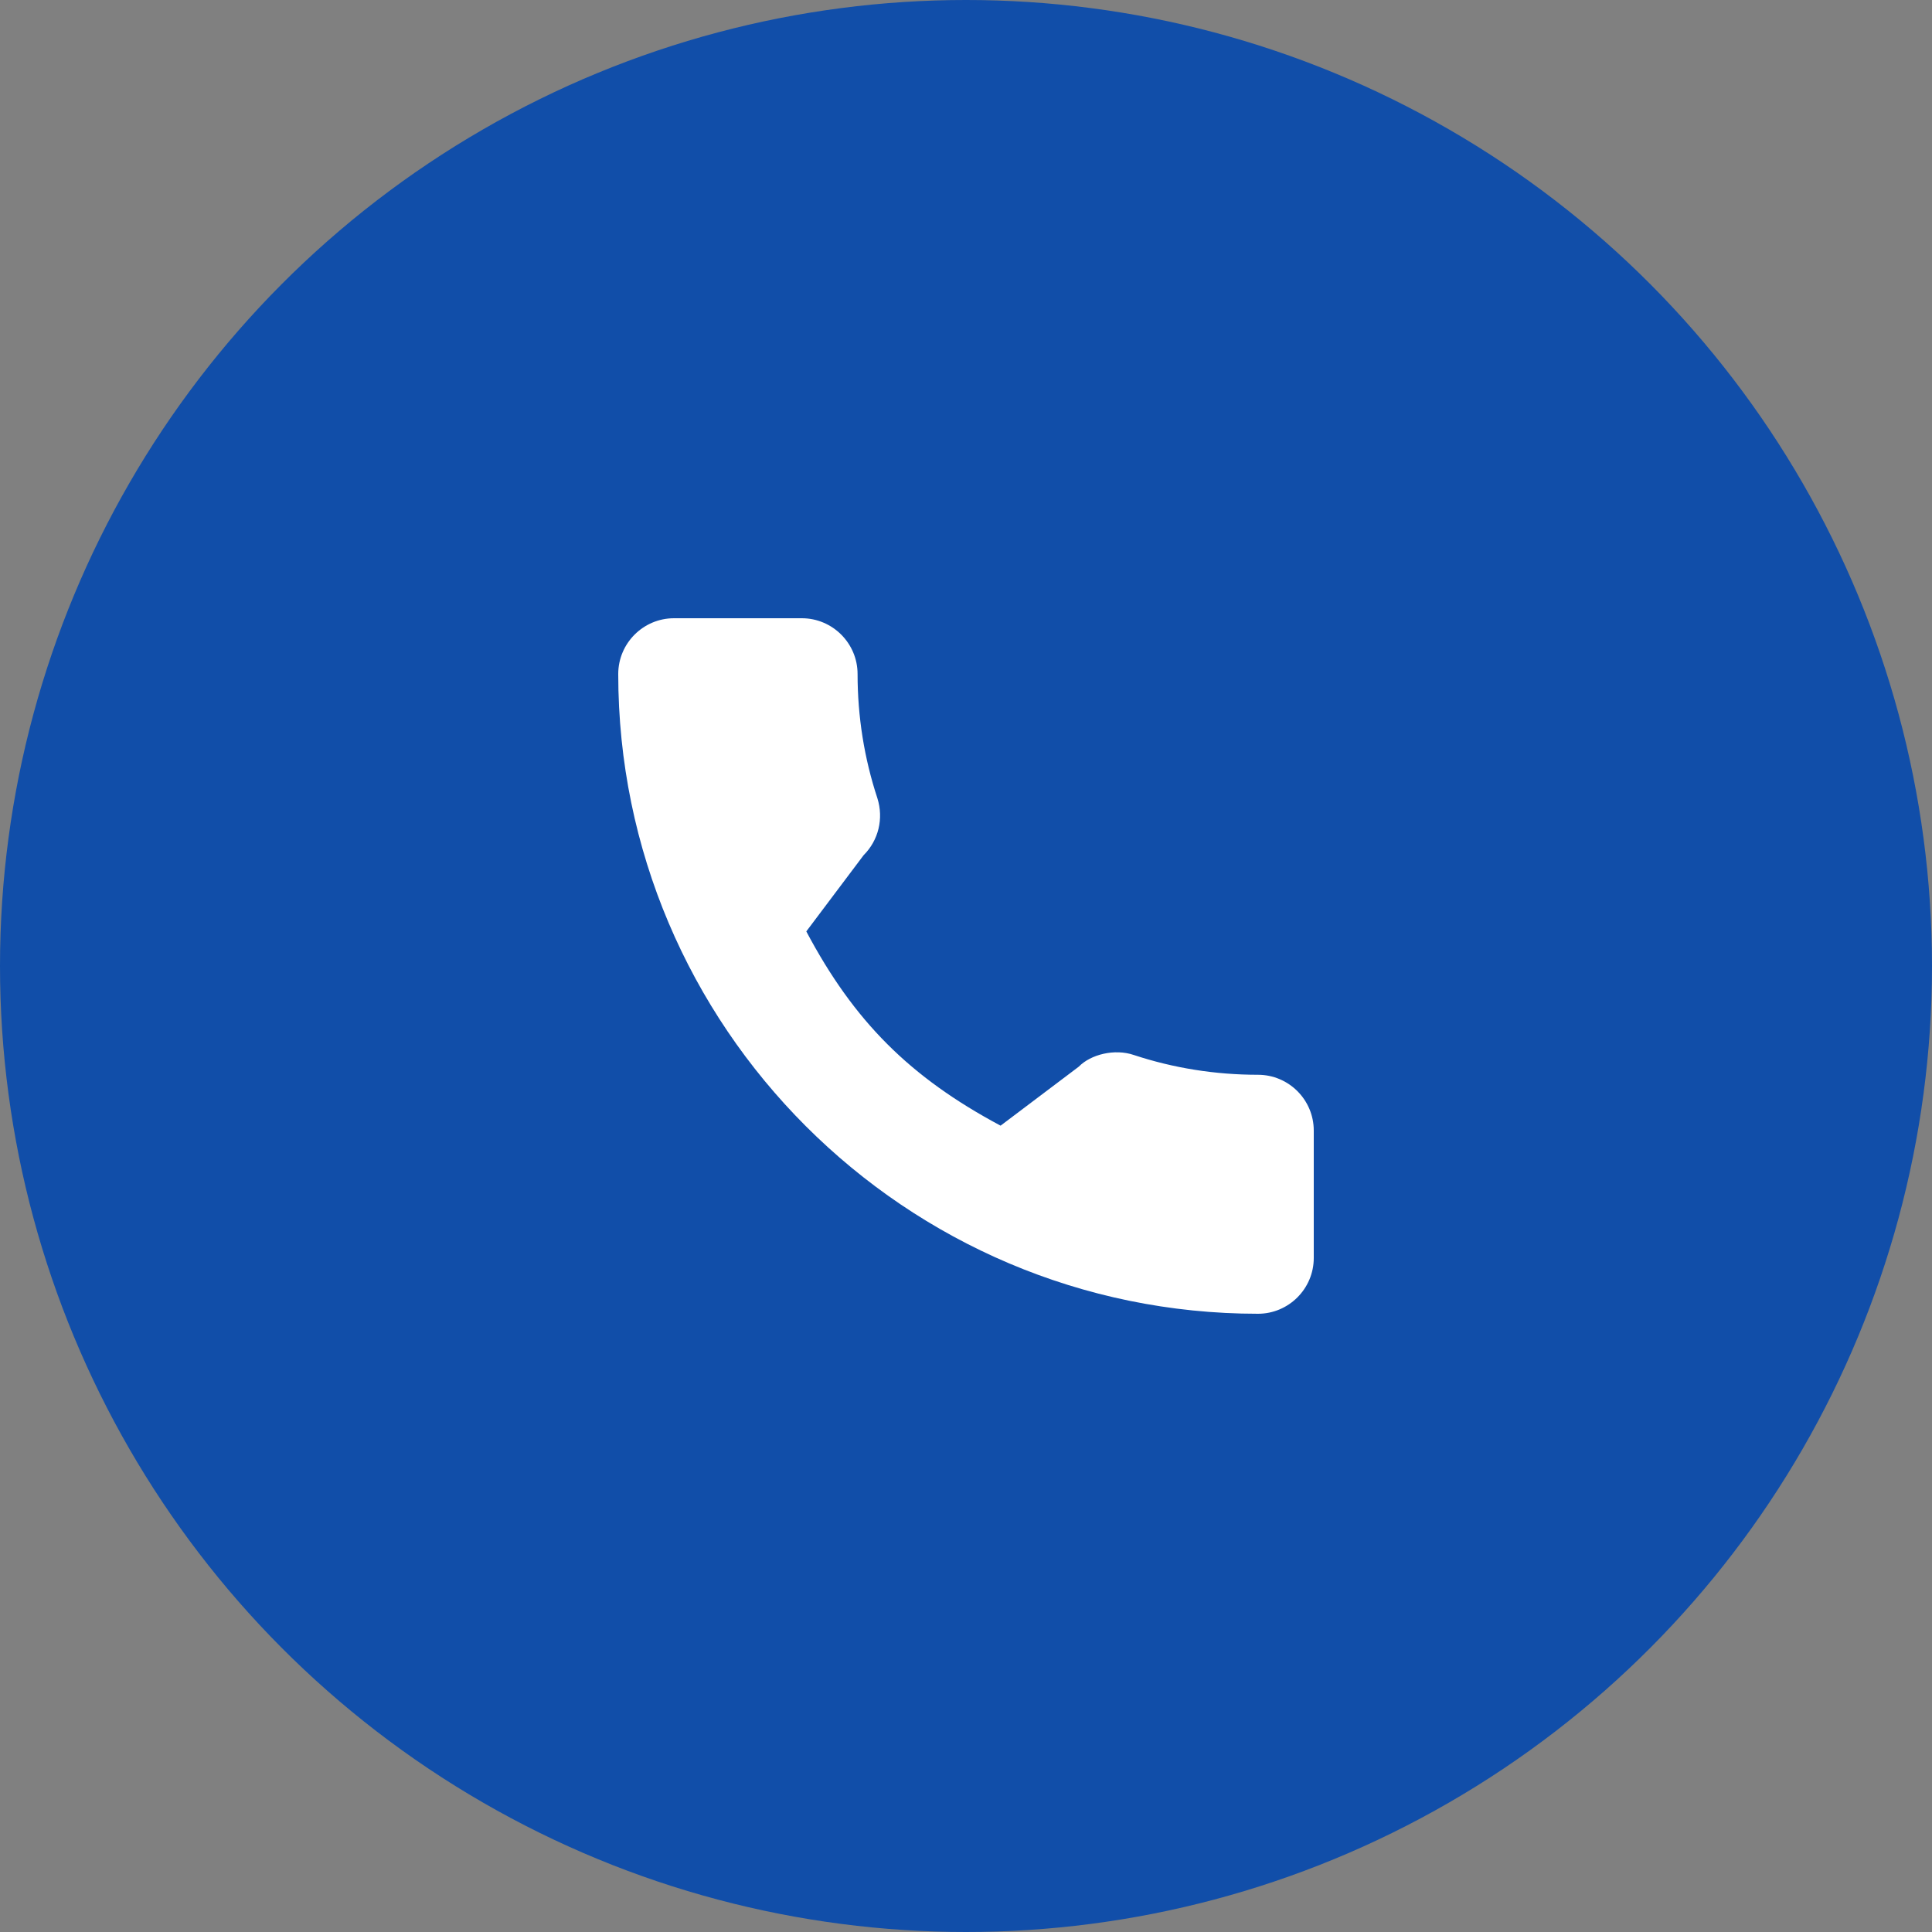 <svg width="50" height="50" viewBox="0 0 50 50" fill="none" xmlns="http://www.w3.org/2000/svg">
<rect x="0" y="0" width="50" height="50" fill="#808080" stroke="none"/>
<circle cx="25" cy="25" r="25" fill="#114EA9"/>
<g clip-path="url(#clip0_234_68)">
<path d="M32.556 27.815C31.454 27.815 30.372 27.643 29.346 27.304C28.844 27.132 28.226 27.29 27.919 27.605L25.895 29.132C23.548 27.879 22.102 26.434 20.867 24.105L22.35 22.133C22.735 21.749 22.873 21.187 22.707 20.659C22.367 19.628 22.194 18.547 22.194 17.444C22.194 16.648 21.546 16 20.75 16H17.444C16.648 16 16 16.648 16 17.444C16 26.573 23.427 34 32.556 34C33.352 34 34 33.352 34 32.556V29.259C34 28.463 33.352 27.815 32.556 27.815Z" fill="white"/>
</g>
<defs>
<clipPath id="clip0_234_68">
<rect width="18" height="18" fill="white" transform="translate(16 16)"/>
</clipPath>
</defs>
</svg>
